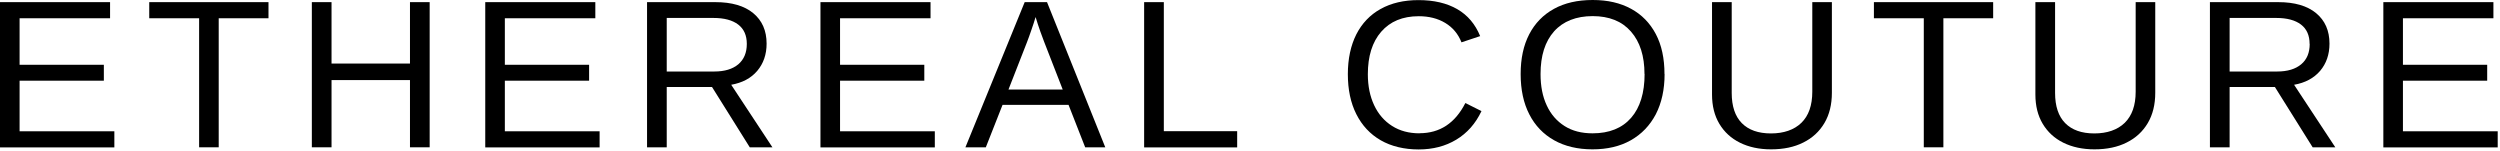 <?xml version="1.0" encoding="UTF-8"?> <svg xmlns="http://www.w3.org/2000/svg" width="797" height="48" viewBox="0 0 797 48" fill="none"><path d="M36.456 41.854V46.992H0V0.683H35.09V5.821H6.244V20.651H33.106V25.724H6.244V41.854H36.423H36.456Z" fill="black"></path><path d="M69.724 5.821V46.96H63.48V5.821H47.578V0.683H85.594V5.821H69.692H69.724Z" fill="black"></path><path d="M105.692 25.529V46.96H99.415V0.683H105.692V20.26H130.7V0.683H136.977V46.96H130.7V25.529H105.692Z" fill="black"></path><path d="M191.156 41.854V46.992H154.7V0.683H189.79V5.821H160.944V20.651H187.806V25.724H160.944V41.854H191.123H191.156Z" fill="black"></path><path d="M212.554 27.74V46.96H206.278V0.683H228.067C233.27 0.683 237.303 1.854 240.132 4.195C242.961 6.537 244.392 9.756 244.392 13.919C244.392 17.366 243.384 20.26 241.4 22.602C239.416 24.943 236.62 26.407 233.107 27.025L246.246 46.96H239.026L226.994 27.74H212.587H212.554ZM238.083 13.984C238.083 11.285 237.173 9.236 235.351 7.837C233.53 6.439 230.896 5.724 227.449 5.724H212.554V22.797H227.709C231.026 22.797 233.563 22.016 235.384 20.488C237.173 18.959 238.083 16.781 238.083 14.016V13.984Z" fill="black"></path><path d="M298.018 41.854V46.992H261.563V0.683H296.653V5.821H267.807V20.651H294.669V25.724H267.807V41.854H297.986H298.018Z" fill="black"></path><path d="M319.612 33.431L314.279 46.96H307.775L326.669 0.683H333.791L352.36 46.96H345.954L340.653 33.431H319.58H319.612ZM330.149 5.431C329.791 6.667 329.336 8.033 328.816 9.529C328.295 11.024 327.84 12.358 327.385 13.496L321.498 28.553H338.799L332.848 13.268C332.555 12.488 332.133 11.415 331.645 10.016C331.157 8.618 330.637 7.09 330.149 5.431Z" fill="black"></path><path d="M394.41 41.854V46.992H364.751V0.683H371.027V41.822H394.41V41.854Z" fill="black"></path><path d="M452.556 42.472C459.028 42.472 463.906 39.252 467.158 32.846L472.296 35.415C470.41 39.415 467.711 42.439 464.264 44.521C460.817 46.602 456.816 47.643 452.264 47.643C447.711 47.643 443.548 46.667 440.166 44.716C436.784 42.764 434.215 40 432.394 36.391C430.572 32.781 429.694 28.52 429.694 23.642C429.694 18.764 430.605 14.504 432.394 10.959C434.182 7.447 436.784 4.715 440.133 2.862C443.516 0.976 447.548 0.033 452.231 0.033C457.142 0.033 461.272 1.008 464.589 2.927C467.906 4.846 470.313 7.707 471.874 11.512L465.922 13.496C464.849 10.797 463.125 8.748 460.751 7.317C458.377 5.886 455.548 5.171 452.296 5.171C447.158 5.171 443.19 6.829 440.329 10.114C437.467 13.399 436.068 17.919 436.068 23.675C436.068 27.447 436.751 30.732 438.085 33.561C439.418 36.391 441.337 38.602 443.808 40.163C446.28 41.724 449.174 42.504 452.556 42.504V42.472Z" fill="black"></path><path d="M530.671 23.61C530.671 28.553 529.728 32.813 527.874 36.423C525.988 40 523.354 42.764 519.906 44.716C516.459 46.667 512.394 47.61 507.679 47.61C502.963 47.61 498.866 46.635 495.451 44.716C492.036 42.797 489.37 40.033 487.548 36.456C485.695 32.878 484.784 28.586 484.784 23.61C484.784 18.634 485.695 14.439 487.516 10.927C489.337 7.415 491.971 4.715 495.386 2.829C498.801 0.943 502.931 0 507.744 0C512.557 0 516.557 0.943 519.971 2.797C523.386 4.65 526.02 7.35 527.874 10.862C529.728 14.374 530.638 18.634 530.638 23.61H530.671ZM524.264 23.61C524.264 17.854 522.833 13.333 519.939 10.049C517.077 6.764 512.98 5.138 507.744 5.138C502.508 5.138 498.345 6.764 495.451 9.984C492.557 13.236 491.126 17.756 491.126 23.61C491.126 27.48 491.776 30.797 493.109 33.626C494.41 36.456 496.329 38.634 498.801 40.195C501.272 41.756 504.231 42.504 507.711 42.504C513.045 42.504 517.142 40.846 520.004 37.561C522.866 34.277 524.297 29.594 524.297 23.577L524.264 23.61Z" fill="black"></path><path d="M564.622 47.61C560.817 47.61 557.533 46.895 554.703 45.496C551.874 44.098 549.695 42.082 548.134 39.48C546.573 36.878 545.793 33.756 545.793 30.114V0.683H552.069V29.626C552.069 33.854 553.142 37.074 555.289 39.252C557.435 41.431 560.525 42.537 564.59 42.537C568.655 42.537 571.972 41.399 574.281 39.155C576.59 36.911 577.76 33.594 577.76 29.236V0.683H584.004V29.561C584.004 33.301 583.224 36.521 581.63 39.22C580.037 41.919 577.793 44 574.899 45.431C572.004 46.895 568.59 47.61 564.622 47.61Z" fill="black"></path><path d="M619.549 5.821V46.96H613.305V5.821H597.403V0.683H635.419V5.821H619.517H619.549Z" fill="black"></path><path d="M667.712 47.61C663.94 47.61 660.623 46.895 657.794 45.496C654.964 44.098 652.785 42.082 651.224 39.48C649.663 36.878 648.883 33.756 648.883 30.114V0.683H655.159V29.626C655.159 33.854 656.233 37.074 658.379 39.252C660.525 41.431 663.615 42.537 667.68 42.537C671.745 42.537 675.062 41.399 677.371 39.155C679.68 36.878 680.851 33.594 680.851 29.236V0.683H687.095V29.561C687.095 33.301 686.314 36.521 684.721 39.22C683.127 41.919 680.883 44 677.989 45.431C675.095 46.895 671.68 47.61 667.712 47.61Z" fill="black"></path><path d="M710.802 27.74V46.96H704.526V0.683H726.314C731.518 0.683 735.55 1.854 738.38 4.195C741.209 6.537 742.64 9.756 742.64 13.919C742.64 17.366 741.632 20.26 739.648 22.602C737.632 24.943 734.867 26.407 731.355 27.025L744.493 46.96H737.274L725.241 27.74H710.835H710.802ZM736.298 13.984C736.298 11.285 735.388 9.236 733.567 7.837C731.745 6.439 729.111 5.724 725.664 5.724H710.802V22.797H725.957C729.274 22.797 731.81 22.016 733.632 20.488C735.453 18.959 736.331 16.781 736.331 14.016L736.298 13.984Z" fill="black"></path><path d="M796.266 41.854V46.992H759.811V0.683H794.9V5.821H766.055V20.651H792.917V25.724H766.055V41.854H796.234H796.266Z" fill="black"></path></svg> 